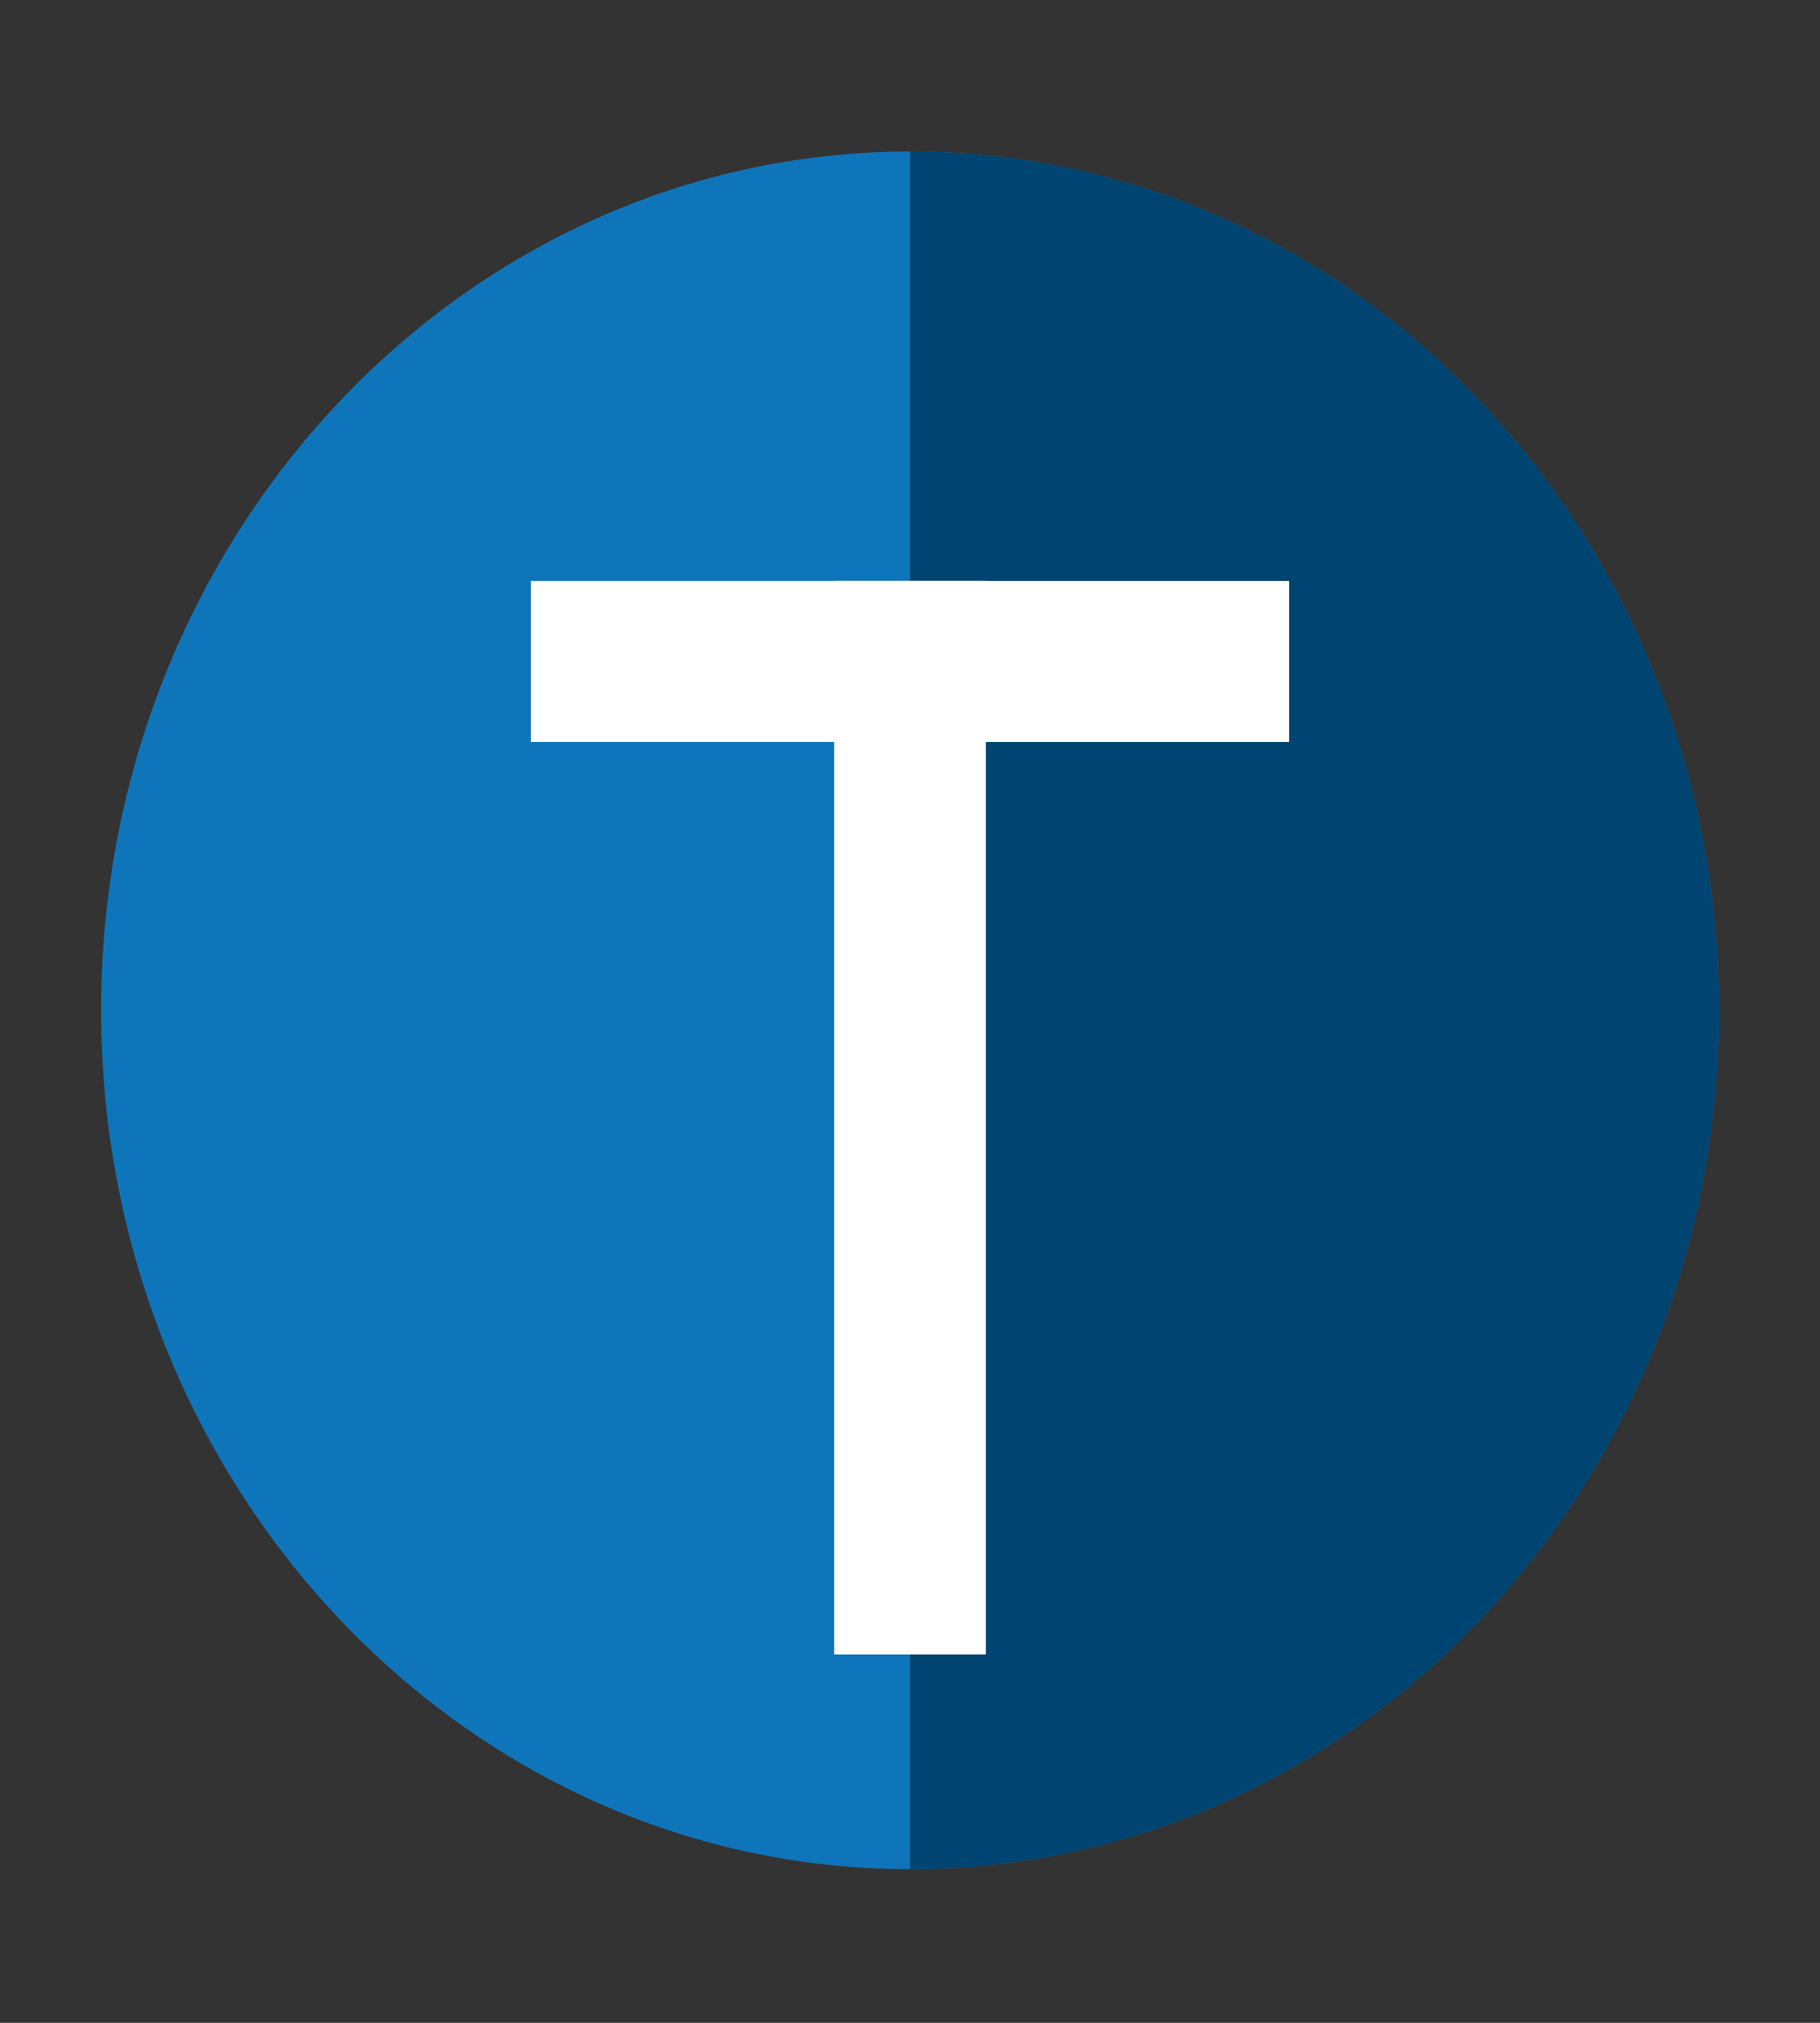 <svg width="36" height="40" viewBox="0 0 36 40" fill="none" xmlns="http://www.w3.org/2000/svg">
<rect x="0" y="0" width="36" height="40" fill="#333333" stroke="none"/>
<path d="M18 36.961C26.837 36.961 34 29.358 34 19.979C34 10.6 26.837 2.997 18 2.997C9.163 2.997 2 10.6 2 19.979C2 29.358 9.163 36.961 18 36.961Z" fill="#0E75BB"/>
<path d="M18 36.961C26.837 36.961 34 29.358 34 19.979C34 10.6 26.837 2.997 18 2.997L18 19.979L18 36.961Z" fill="#004471"/>
<path d="M25.5 11.488H10.5V14.672H25.5V11.488Z" fill="white"/>
<path d="M19.5 32.715V11.488H16.5V32.715H19.5Z" fill="white"/>
</svg>
